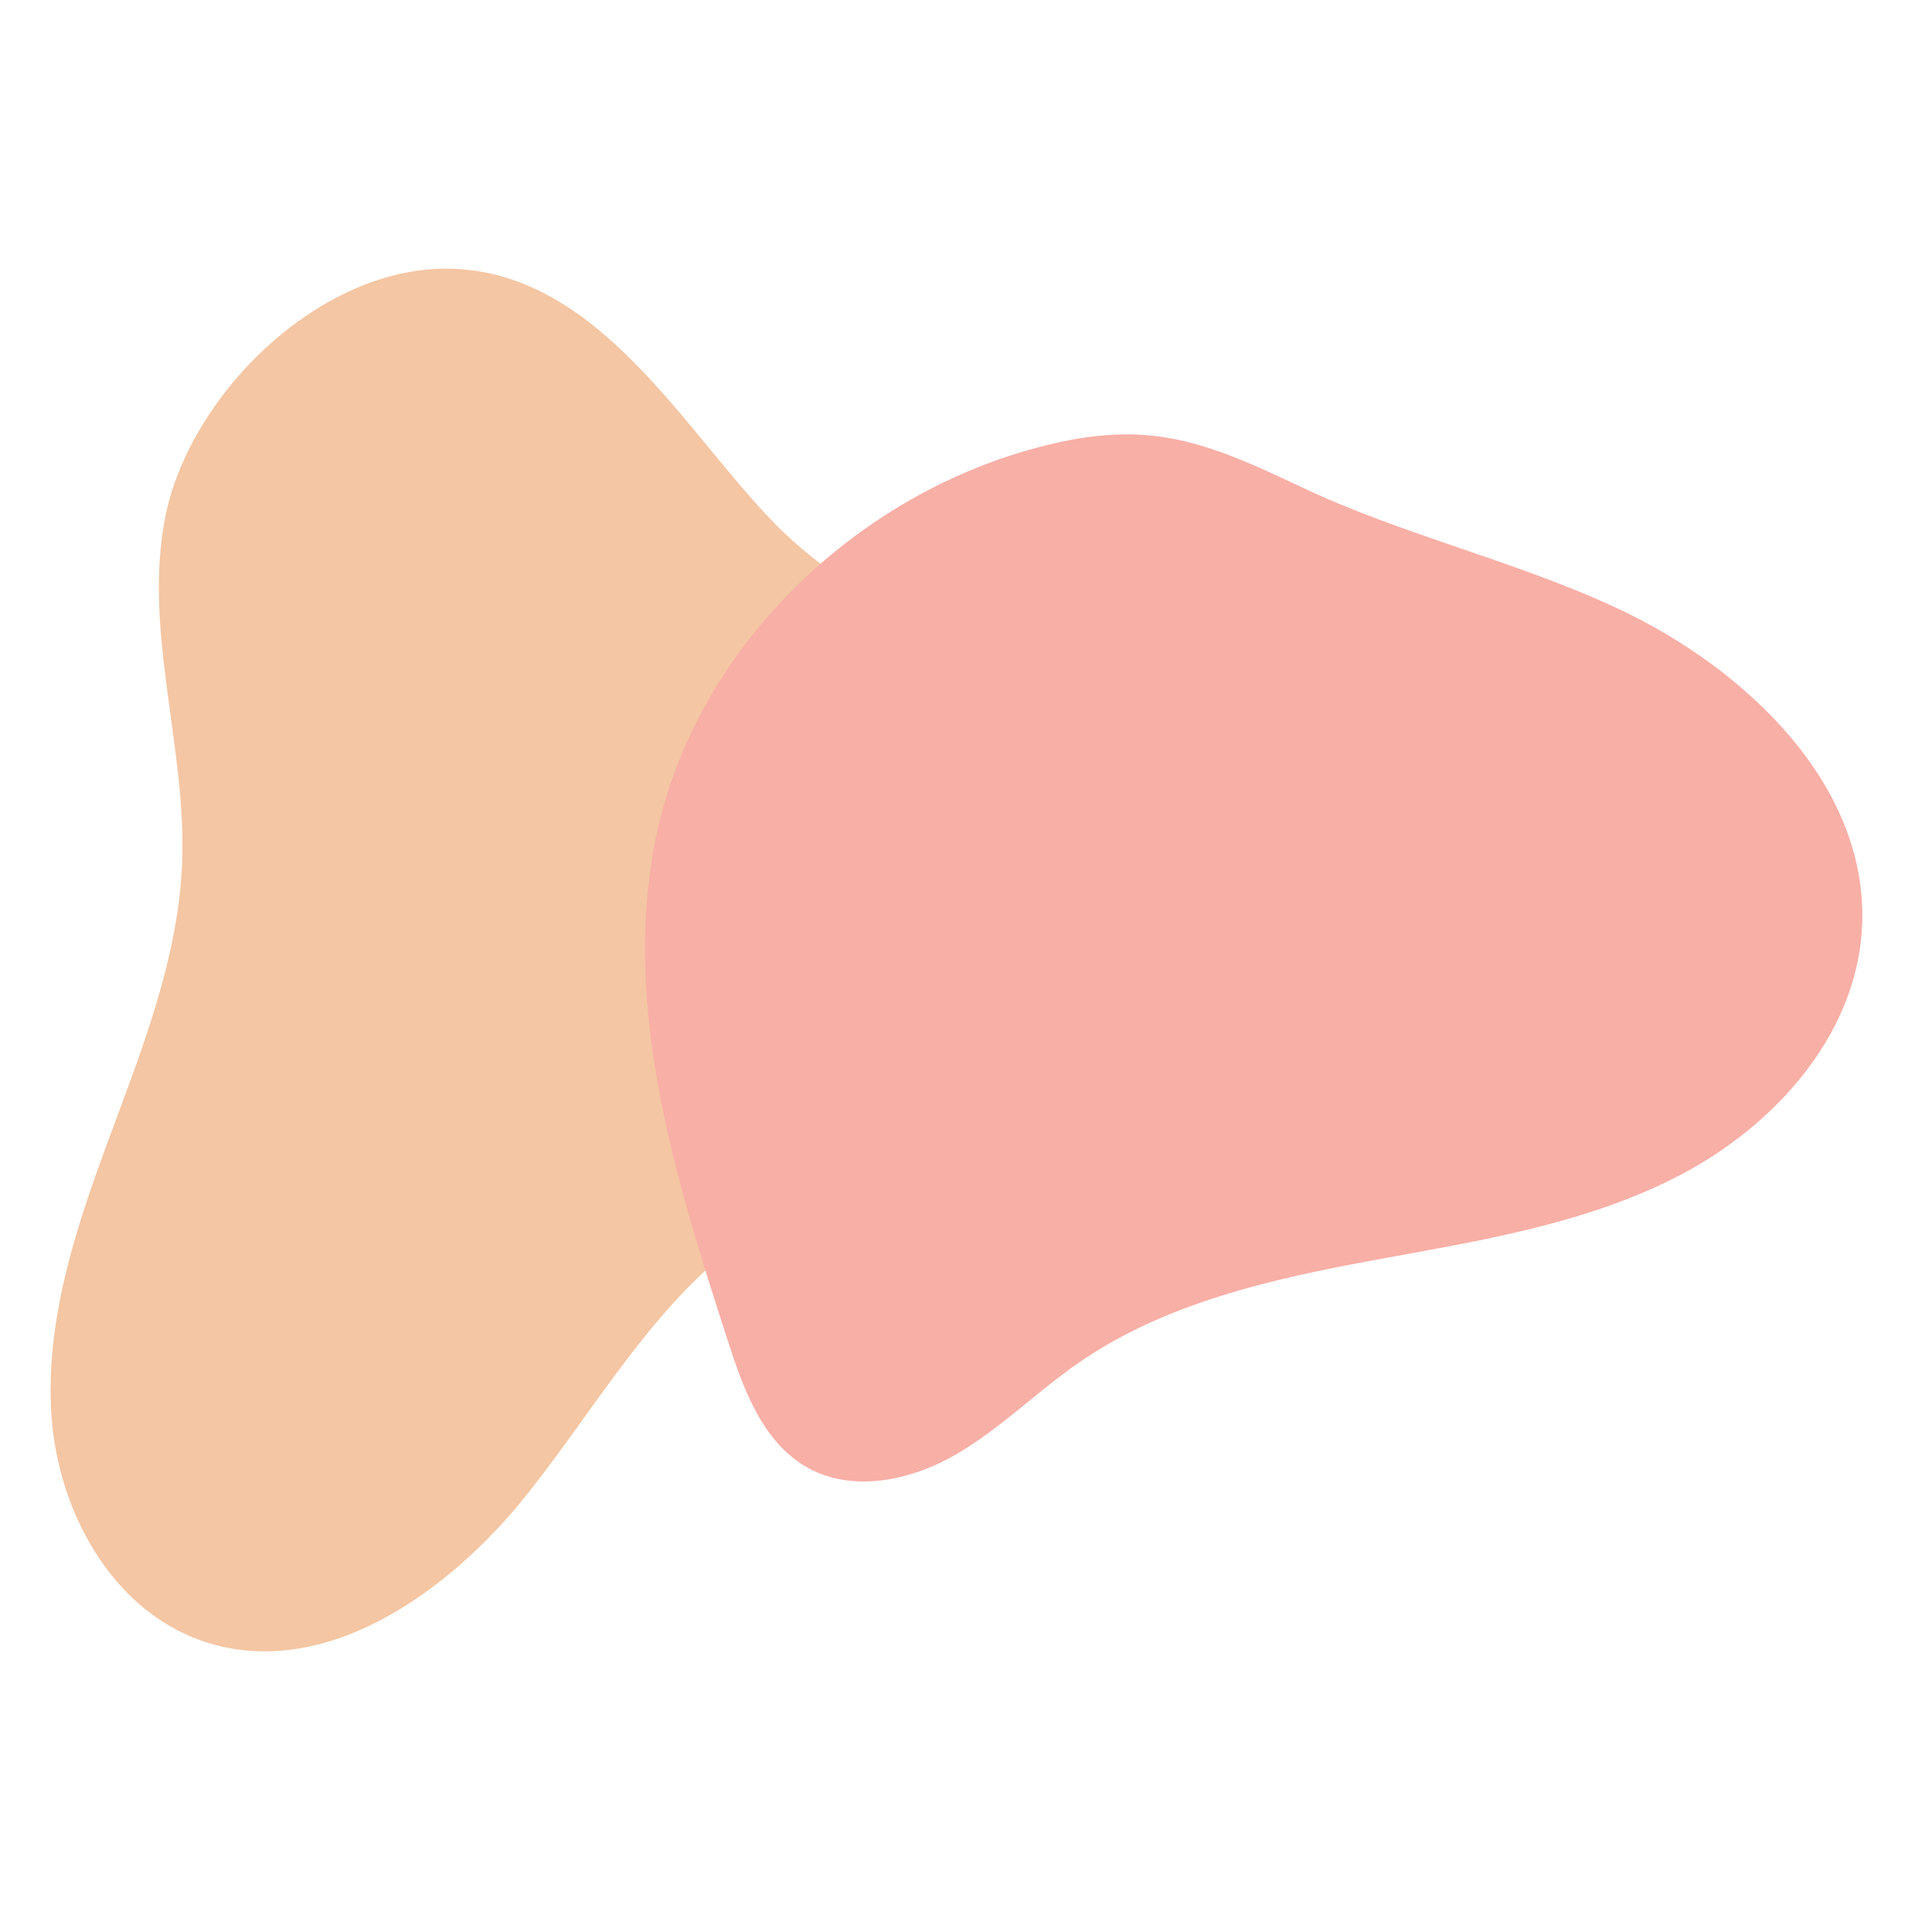 <svg xmlns="http://www.w3.org/2000/svg" xmlns:xlink="http://www.w3.org/1999/xlink" width="500" zoomAndPan="magnify" viewBox="0 0 375 375" height="500" preserveAspectRatio="xMidYMid meet" version="1.0"><path fill="#f4c6a3" d="M 150.621 101.863 C 166.645 118.133 189.41 125.438 208.34 138.223 C 227.273 151.008 243.32 174.438 234.793 195.602 C 228.836 210.387 212.891 218.559 197.543 222.723 C 182.195 226.887 165.828 228.434 151.75 235.902 C 130.004 247.473 117.684 270.688 102.363 289.973 C 87.047 309.262 62.652 326.504 39.352 318.539 C 21.793 312.543 11.324 293.488 10.004 274.973 C 8.684 256.457 14.742 238.277 21.191 220.879 C 27.641 203.477 34.656 185.84 35.355 167.301 C 36.199 144.922 27.77 122.395 32.062 100.43 C 36.723 76.582 62.359 51.234 87.953 52.168 C 116.602 53.207 133.109 84.129 150.621 101.863 Z M 150.621 101.863 " fill-opacity="1" fill-rule="nonzero"/><path fill="#f8afa6" d="M 126.949 164.367 C 121.012 196.496 131.207 229.176 141.273 260.258 C 144.316 269.684 148.047 279.953 156.66 284.824 C 165.379 289.75 176.559 287.434 185.254 282.48 C 193.945 277.523 201.07 270.254 209.312 264.551 C 226.176 252.855 246.836 248.246 267.016 244.531 C 287.195 240.816 307.887 237.598 326.082 228.094 C 344.277 218.59 359.895 201.352 361.367 180.867 C 363.332 152.898 339.051 129.727 313.629 117.938 C 293.742 108.715 272.141 103.836 252.344 94.426 C 232.805 85.133 221.738 81.031 199.586 87.355 C 164.102 97.48 133.742 127.602 126.949 164.367 Z M 126.949 164.367 " fill-opacity="1" fill-rule="nonzero"/></svg>